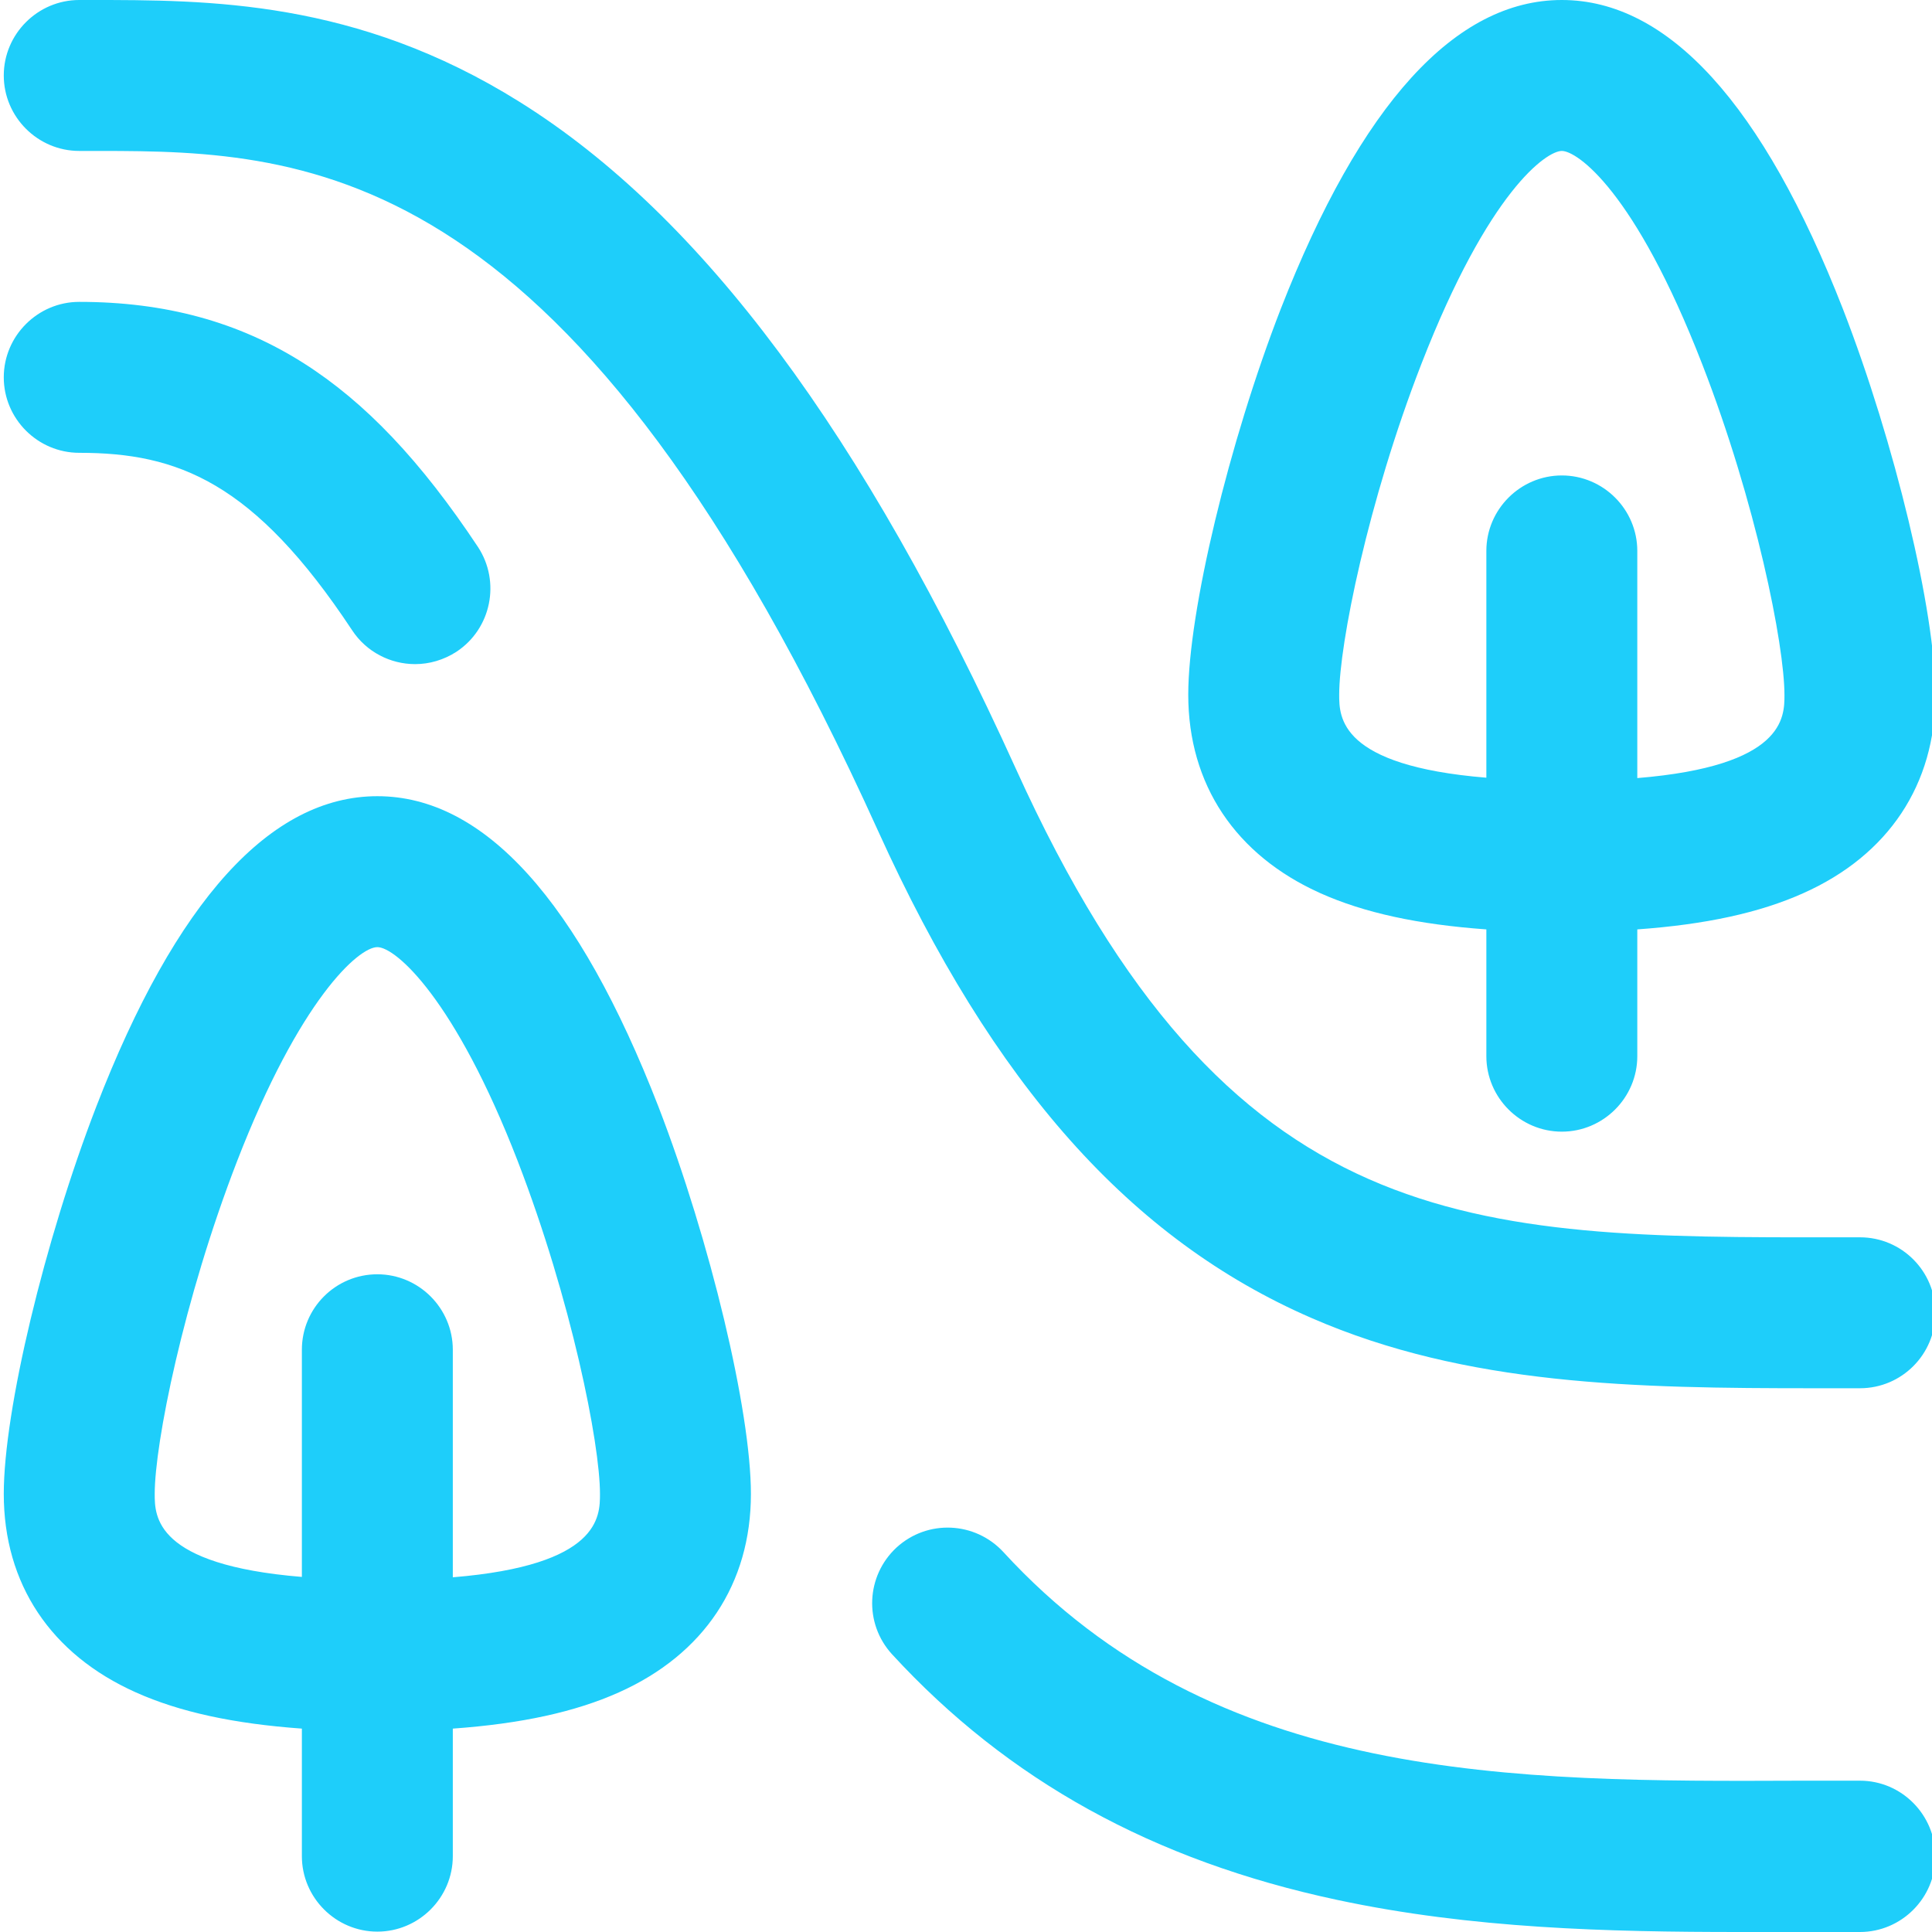 <?xml version="1.0" encoding="utf-8"?>
<!-- Generator: Adobe Illustrator 24.1.1, SVG Export Plug-In . SVG Version: 6.00 Build 0)  -->
<svg version="1.1" id="Layer_1" xmlns="http://www.w3.org/2000/svg" xmlns:xlink="http://www.w3.org/1999/xlink" x="0px" y="0px"
	 viewBox="0 0 512 512" style="enable-background:new 0 0 512 512;" xml:space="preserve">
<style type="text/css">
	.st0{fill:#1ECEFA;}
</style>
<path class="st0" d="M512.9,347.9c0,11-8.9,20-20,20l-6.2,0c-2,0-4,0-6,0c-47.3,0-92-0.7-133.1-18.6
	c-47.9-20.8-84.4-61.8-114.9-129.1C152.3,42.7,82.7,40,26.5,40c-0.9,0-1.8,0-2.7,0L21,40C10,40,1,31,1,20C1,9,10,0,21,0l2.8,0
	c31.4,0,70.6-0.1,113.9,27c48.2,30.1,91.2,87.9,131.5,176.7C325.5,328,389.7,328,486.7,327.9l6.2,0
	C504,327.9,512.9,336.9,512.9,347.9z M492.9,471.9c-5.1,0-10.3,0-15.6,0c-76.3,0.3-155.3,0.6-211.4-60.6c-7.5-8.1-20.1-8.7-28.3-1.2
	c-8.1,7.5-8.7,20.1-1.2,28.3c30.7,33.4,69.2,54.7,118,65.1c35.6,7.6,71.6,8.5,106.7,8.5c5.5,0,11,0,16.4,0c5.2,0,10.3,0,15.4,0
	c11,0,20-9,20-20S504,471.9,492.9,471.9z M93.3,167c3.8,5.8,10.2,9,16.7,9c3.8,0,7.6-1.1,11-3.3c9.2-6.1,11.7-18.5,5.7-27.7
	c-15.2-22.9-29.9-38.4-46.3-48.8C63.2,85.3,43.8,80,21,80c-11,0-20,9-20,20s9,20,20,20C47.1,120,67.3,127.7,93.3,167z M314.9,184.1
	c0-22,10.8-66.9,24.5-102.2C360.6,27.6,385.7,0,413.9,0s53.3,27.6,74.5,81.9c13.7,35.3,24.5,80.2,24.5,102.2
	c0,23.8-12.4,42.5-35,52.6c-11.6,5.2-25.9,8.3-44,9.6v33.6c0,11-9,20-20,20s-20-9-20-20v-33.6c-18.1-1.3-32.4-4.4-44-9.6
	C327.4,226.6,314.9,207.9,314.9,184.1z M354.9,184.1c0,5.9,0,18.8,39,22V146c0-11,9-20,20-20s20,9,20,20v60.2c39-3.2,39-16.1,39-22
	c0-13.3-7.6-51.2-21.8-87.7C433.2,50.4,417.9,40,413.9,40s-19.3,10.4-37.2,56.4C362.5,132.9,354.9,170.8,354.9,184.1z M174.5,293.3
	c13.7,35.5,24.5,80.6,24.5,102.6c0,23.8-12.4,42.5-35,52.6c-11.6,5.2-25.9,8.3-44,9.6v33.8c0,11-9,20-20,20c-11,0-20-9-20-20v-33.8
	c-18.1-1.3-32.4-4.4-44-9.6c-22.6-10.1-35-28.8-35-52.6c0-22.1,10.8-67.1,24.5-102.6C46.6,238.7,71.7,211,100,211
	C128.3,211,153.3,238.7,174.5,293.3z M159,395.9c0-13.4-7.6-51.4-21.8-88.2C120.6,264.8,104.9,251,100,251c-5,0-20.6,13.9-37.2,56.8
	C48.6,344.5,41,382.6,41,395.9c0,5.9,0,18.8,39,22v-60.2c0-11,8.9-20,20-20c11,0,20,9,20,20V418C159,414.8,159,401.9,159,395.9z"/>
</svg>
